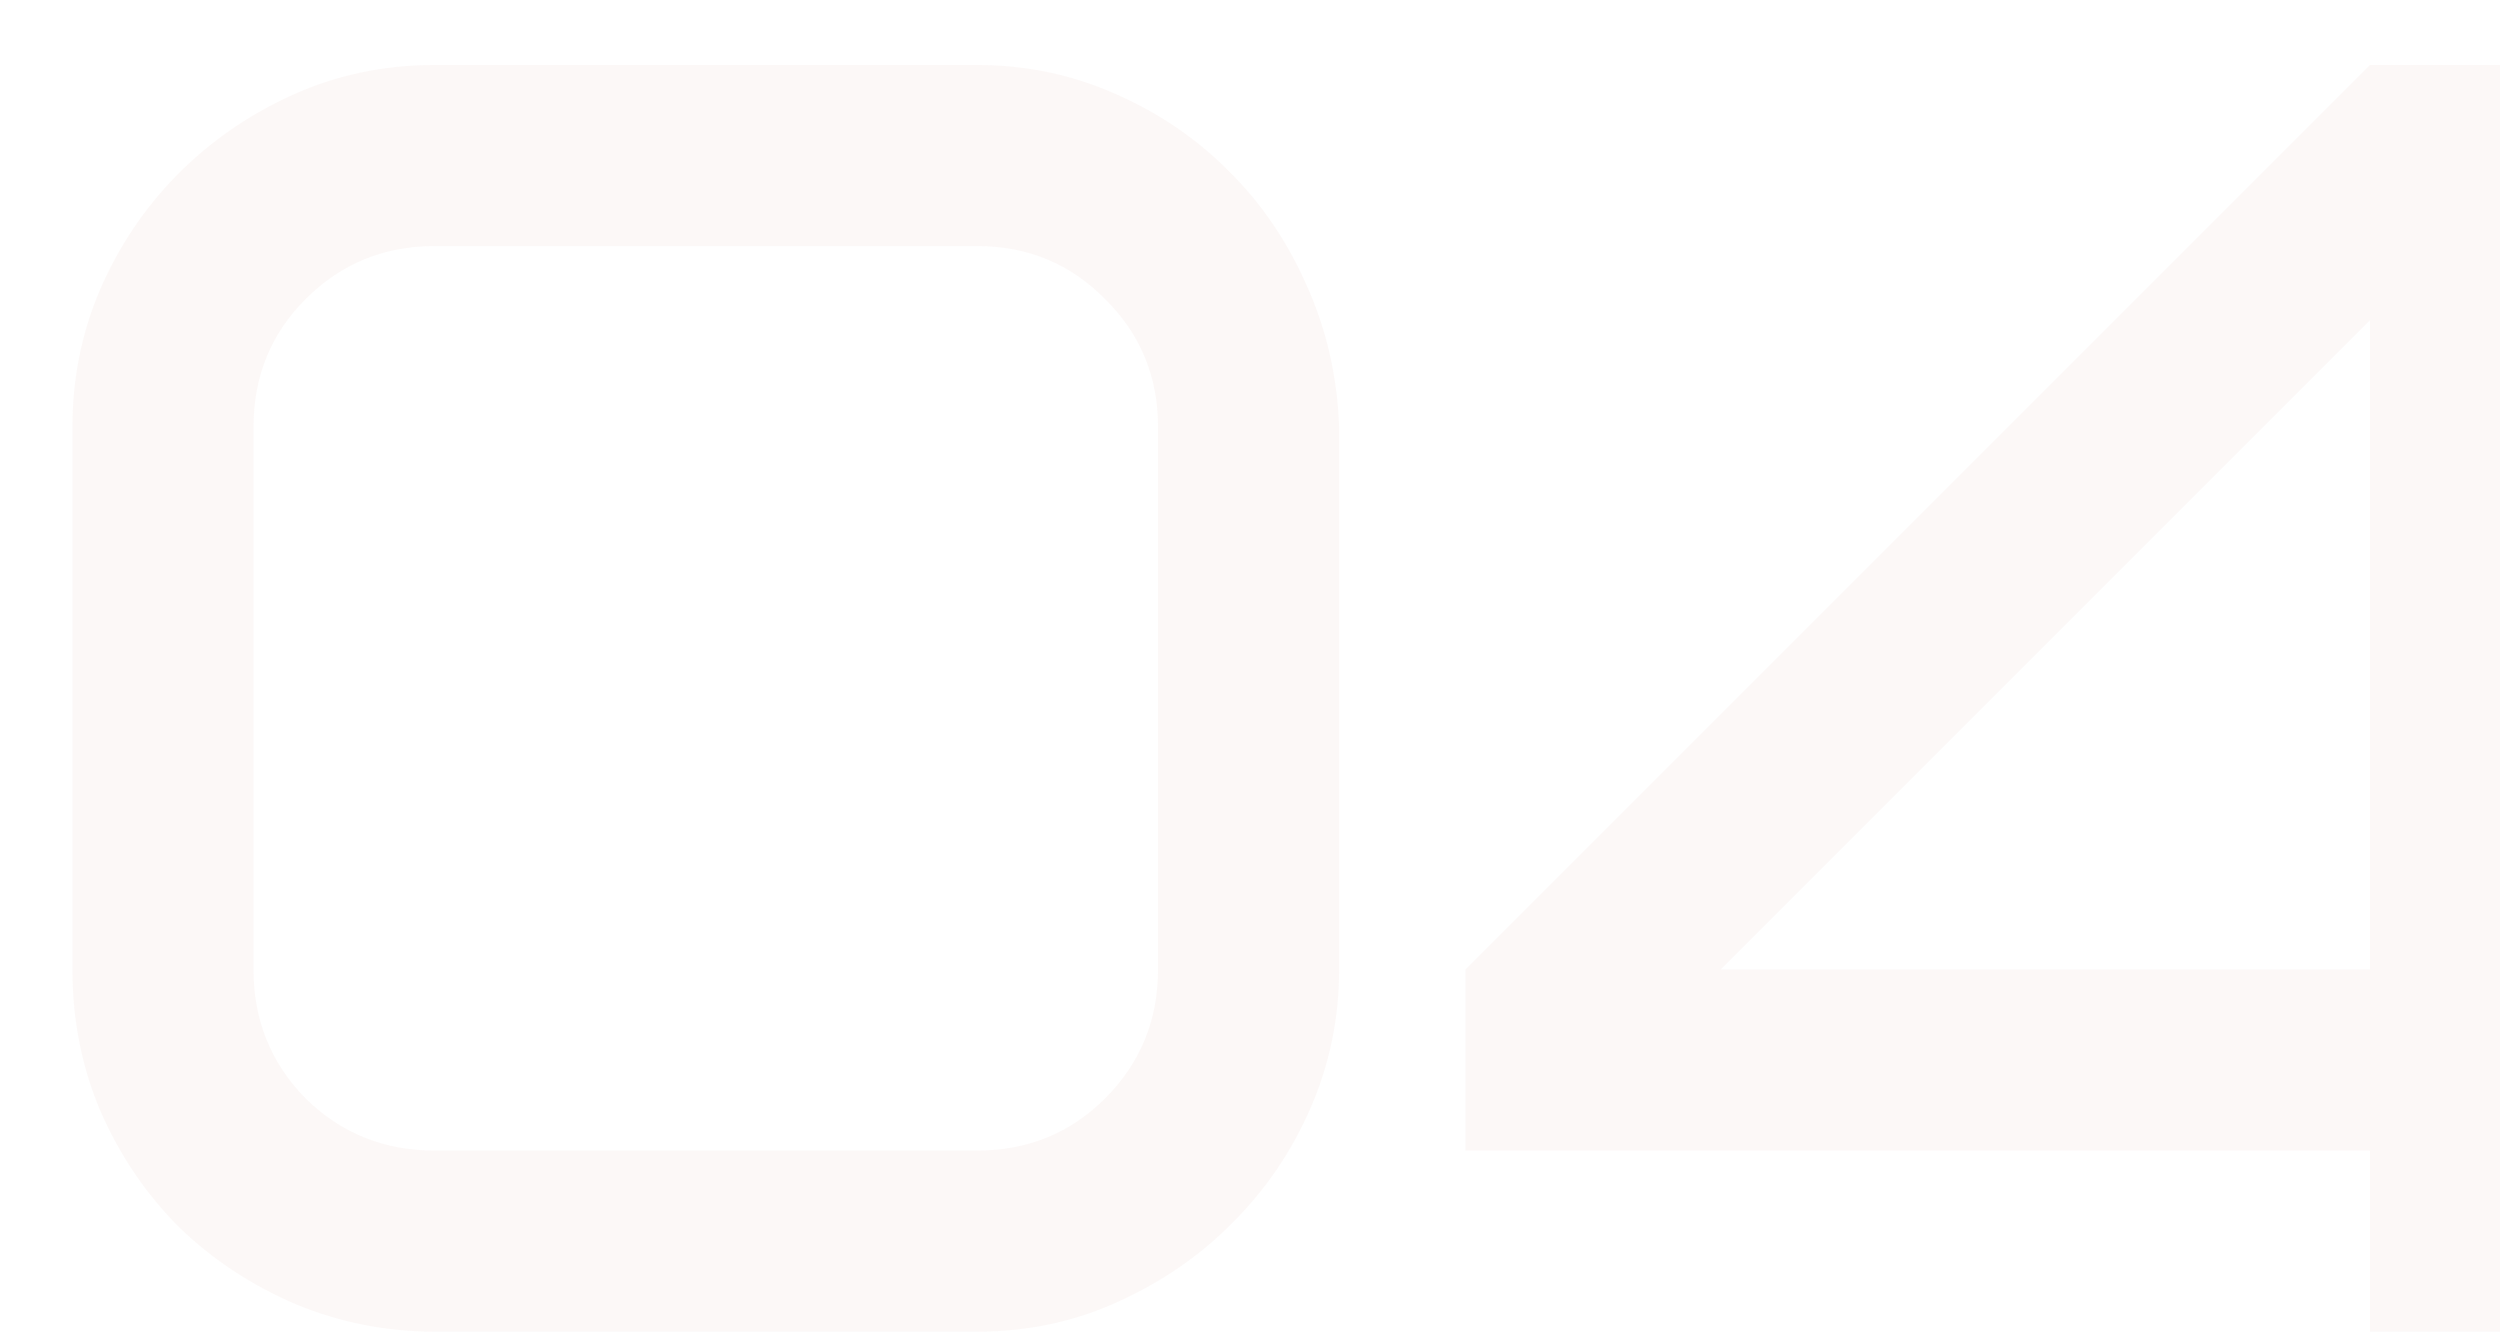 <?xml version="1.0" encoding="UTF-8"?> <svg xmlns="http://www.w3.org/2000/svg" width="199" height="106" viewBox="0 0 199 106" fill="none"> <g clip-path="url(#clip0)"> <path opacity="0.12" d="M5.766 77.172V34C5.766 30.156 6.492 26.523 7.945 23.102C9.445 19.633 11.484 16.586 14.062 13.961C16.688 11.289 19.758 9.156 23.273 7.562C26.789 5.969 30.562 5.172 34.594 5.172H77.766C81.609 5.172 85.242 5.922 88.664 7.422C92.133 8.922 95.156 10.961 97.734 13.539C100.359 16.117 102.445 19.164 103.992 22.68C105.586 26.195 106.453 29.969 106.594 34V77.172C106.594 81.016 105.844 84.672 104.344 88.141C102.844 91.609 100.781 94.656 98.156 97.281C95.578 99.906 92.531 102.016 89.016 103.609C85.547 105.203 81.797 106 77.766 106H34.594C30.75 106 27.07 105.273 23.555 103.82C20.039 102.32 16.945 100.281 14.273 97.703C11.648 95.078 9.562 92.008 8.016 88.492C6.516 84.977 5.766 81.203 5.766 77.172ZM20.18 77.172C20.18 81.203 21.562 84.625 24.328 87.438C27.141 90.203 30.562 91.586 34.594 91.586H77.766C81.797 91.586 85.195 90.203 87.961 87.438C90.773 84.625 92.18 81.203 92.18 77.172V34C92.18 29.969 90.773 26.57 87.961 23.805C85.195 20.992 81.797 19.586 77.766 19.586H34.594C30.562 19.586 27.141 20.992 24.328 23.805C21.562 26.57 20.18 29.969 20.18 34V77.172ZM116.648 91.586V77.172L188.648 5.172H203.062V77.172H217.477V91.586H203.062V106H188.648V91.586H116.648ZM136.969 77.172H188.648V25.492L136.969 77.172Z" fill="#BF3F35" fill-opacity="0.3"></path> </g> <defs> <clipPath id="clip0"> <rect width="199" height="106" fill="white"></rect> </clipPath> </defs> </svg> 